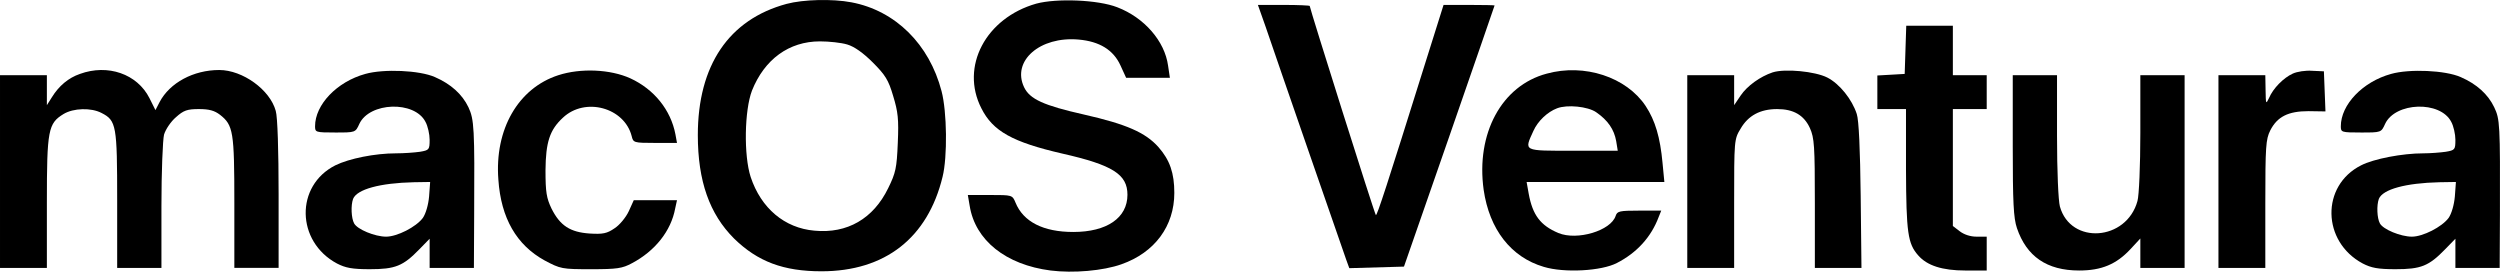 <svg xmlns="http://www.w3.org/2000/svg" version="1.0" preserveAspectRatio="xMidYMid meet" viewBox="11 0.11 960.13 104.33">

<g transform="translate(0,120) scale(0.1,-0.1)" fill="#000000" stroke="none" data-darkreader-inline-fill="" data-darkreader-inline-stroke="" style="--darkreader-inline-fill:#000000; --darkreader-inline-stroke:none;">
<path d="M3131 1184 c-222 -60 -341 -236 -341 -504 0 -177 45 -303 139 -397 91 -89 190 -126 336 -126 244 0 408 128 465 363 19 76 17 250 -4 329 -47 180 -177 309 -346 341 -74 14 -185 11 -249 -6z m233 -156 c27 -8 61 -32 98 -69 48 -48 60 -67 78 -128 19 -62 22 -90 18 -181 -4 -97 -8 -115 -37 -174 -57 -117 -157 -175 -283 -163 -115 10 -205 86 -245 206 -27 83 -24 256 5 332 48 120 142 189 261 189 35 0 82 -5 105 -12z"/>
<path d="M4090 1185 c-194 -55 -293 -242 -211 -402 44 -88 120 -130 311 -174 194 -44 250 -80 250 -158 0 -89 -79 -143 -208 -143 -115 0 -192 39 -222 113 -12 29 -13 29 -97 29 l-86 0 7 -41 c21 -133 139 -227 311 -249 87 -11 202 -1 272 24 128 45 203 147 203 274 0 76 -17 126 -61 176 -50 56 -123 88 -286 125 -155 35 -208 59 -230 105 -48 101 61 196 209 183 81 -7 134 -40 161 -99 l22 -48 84 0 84 0 -7 47 c-13 94 -91 184 -195 224 -74 29 -233 35 -311 14z"/>
<path d="M4970 1098 c43 -127 297 -859 310 -896 l12 -33 105 3 105 3 174 500 c95 275 174 501 174 503 0 1 -44 2 -98 2 l-98 0 -73 -232 c-144 -460 -183 -580 -187 -575 -5 4 -254 794 -254 803 0 2 -45 4 -99 4 l-100 0 29 -82z"/>
<path d="M7428 1008 l-3 -93 -52 -3 -53 -3 0 -65 0 -64 55 0 55 0 0 -232 c1 -243 7 -285 47 -330 34 -39 92 -58 181 -58 l82 0 0 65 0 65 -39 0 c-24 0 -48 8 -65 21 l-26 20 0 225 0 224 65 0 65 0 0 65 0 65 -65 0 -65 0 0 95 0 95 -90 0 -89 0 -3 -92z"/>
<path d="M417 915 c-44 -15 -81 -46 -108 -90 l-19 -30 0 58 0 57 -90 0 -90 0 0 -370 0 -370 90 0 90 0 0 251 c0 279 5 304 64 340 38 23 106 25 146 4 57 -29 60 -48 60 -335 l0 -260 85 0 85 0 0 238 c0 130 5 254 10 274 6 20 26 50 46 67 29 26 43 31 88 31 40 0 60 -6 81 -22 51 -40 55 -65 55 -338 l0 -250 85 0 85 0 0 283 c0 166 -4 298 -11 320 -22 81 -127 157 -217 157 -99 0 -190 -49 -229 -123 l-16 -31 -23 46 c-47 93 -160 132 -267 93z"/>
<path d="M1513 915 c-109 -30 -193 -118 -193 -201 0 -23 2 -24 78 -24 77 0 77 0 92 33 39 84 212 90 254 8 9 -16 16 -48 16 -69 0 -38 -2 -40 -37 -46 -21 -3 -62 -6 -92 -6 -81 0 -180 -20 -233 -46 -155 -78 -151 -293 6 -377 33 -17 58 -22 126 -22 98 0 128 12 191 77 l39 40 0 -56 0 -56 85 0 85 0 1 203 c2 334 0 367 -22 414 -24 50 -67 89 -129 116 -59 26 -196 32 -267 12z m245 -470 c-3 -34 -13 -67 -24 -83 -26 -35 -99 -72 -141 -72 -43 0 -111 28 -123 51 -11 20 -13 69 -4 94 15 37 103 61 233 64 l63 1 -4 -55z"/>
<path d="M2254 910 c-154 -50 -245 -208 -230 -401 10 -148 70 -251 177 -310 62 -33 67 -34 179 -34 100 0 120 3 157 23 89 47 150 124 166 210 l7 32 -83 0 -83 0 -19 -42 c-11 -24 -36 -54 -55 -66 -29 -20 -45 -23 -95 -20 -75 5 -114 30 -147 96 -19 40 -23 62 -23 147 1 108 16 155 67 202 85 80 236 39 264 -71 6 -25 8 -26 90 -26 l84 0 -6 33 c-18 94 -82 173 -173 215 -77 35 -191 40 -277 12z"/>
<path d="M6050 916 c-173 -46 -272 -230 -242 -446 22 -152 105 -259 231 -296 79 -24 222 -16 281 15 76 39 131 99 160 176 l10 25 -85 0 c-75 0 -84 -2 -90 -20 -18 -57 -148 -96 -220 -66 -69 29 -99 69 -114 151 l-8 45 264 0 265 0 -7 73 c-9 98 -28 163 -65 219 -74 111 -235 164 -380 124z m190 -148 c45 -31 69 -66 77 -111 l6 -37 -172 0 c-193 0 -188 -3 -152 76 17 38 54 73 91 87 39 15 118 7 150 -15z"/>
<path d="M6918 921 c-48 -16 -98 -52 -123 -89 l-25 -37 0 58 0 57 -90 0 -90 0 0 -370 0 -370 90 0 90 0 0 247 c0 244 0 247 25 288 29 50 75 75 140 75 63 0 103 -23 126 -73 17 -38 19 -68 19 -289 l0 -248 90 0 89 0 -3 278 c-2 174 -7 290 -15 313 -18 56 -66 116 -113 140 -47 24 -163 35 -210 20z"/>
<path d="M8915 916 c-35 -16 -75 -56 -91 -94 -12 -25 -12 -23 -13 31 l-1 57 -90 0 -90 0 0 -370 0 -370 90 0 90 0 0 245 c0 222 2 249 19 283 27 53 69 74 147 74 l65 -1 -3 77 -3 77 -45 2 c-25 2 -58 -3 -75 -11z"/>
<path d="M9293 915 c-109 -30 -193 -118 -193 -201 0 -23 2 -24 78 -24 77 0 77 0 92 33 39 84 212 90 254 8 9 -16 16 -48 16 -69 0 -38 -2 -40 -37 -46 -21 -3 -60 -6 -86 -6 -81 0 -190 -21 -239 -46 -155 -78 -151 -293 6 -377 33 -17 58 -22 126 -22 98 0 128 12 191 77 l39 40 0 -56 0 -56 85 0 85 0 1 203 c1 350 0 368 -22 414 -24 50 -67 89 -129 116 -59 26 -196 32 -267 12z m245 -470 c-3 -34 -13 -67 -24 -83 -26 -35 -99 -72 -141 -72 -43 0 -111 28 -123 51 -11 20 -13 69 -4 94 15 37 103 61 233 64 l63 1 -4 -55z"/>
<path d="M7840 640 c0 -220 3 -278 16 -317 37 -109 115 -163 239 -163 86 0 143 24 197 82 l38 41 0 -56 0 -57 85 0 85 0 0 370 0 370 -85 0 -85 0 0 -222 c0 -125 -5 -240 -11 -261 -42 -154 -257 -169 -298 -21 -6 23 -11 135 -11 272 l0 232 -85 0 -85 0 0 -270z"/>
</g>
</svg>